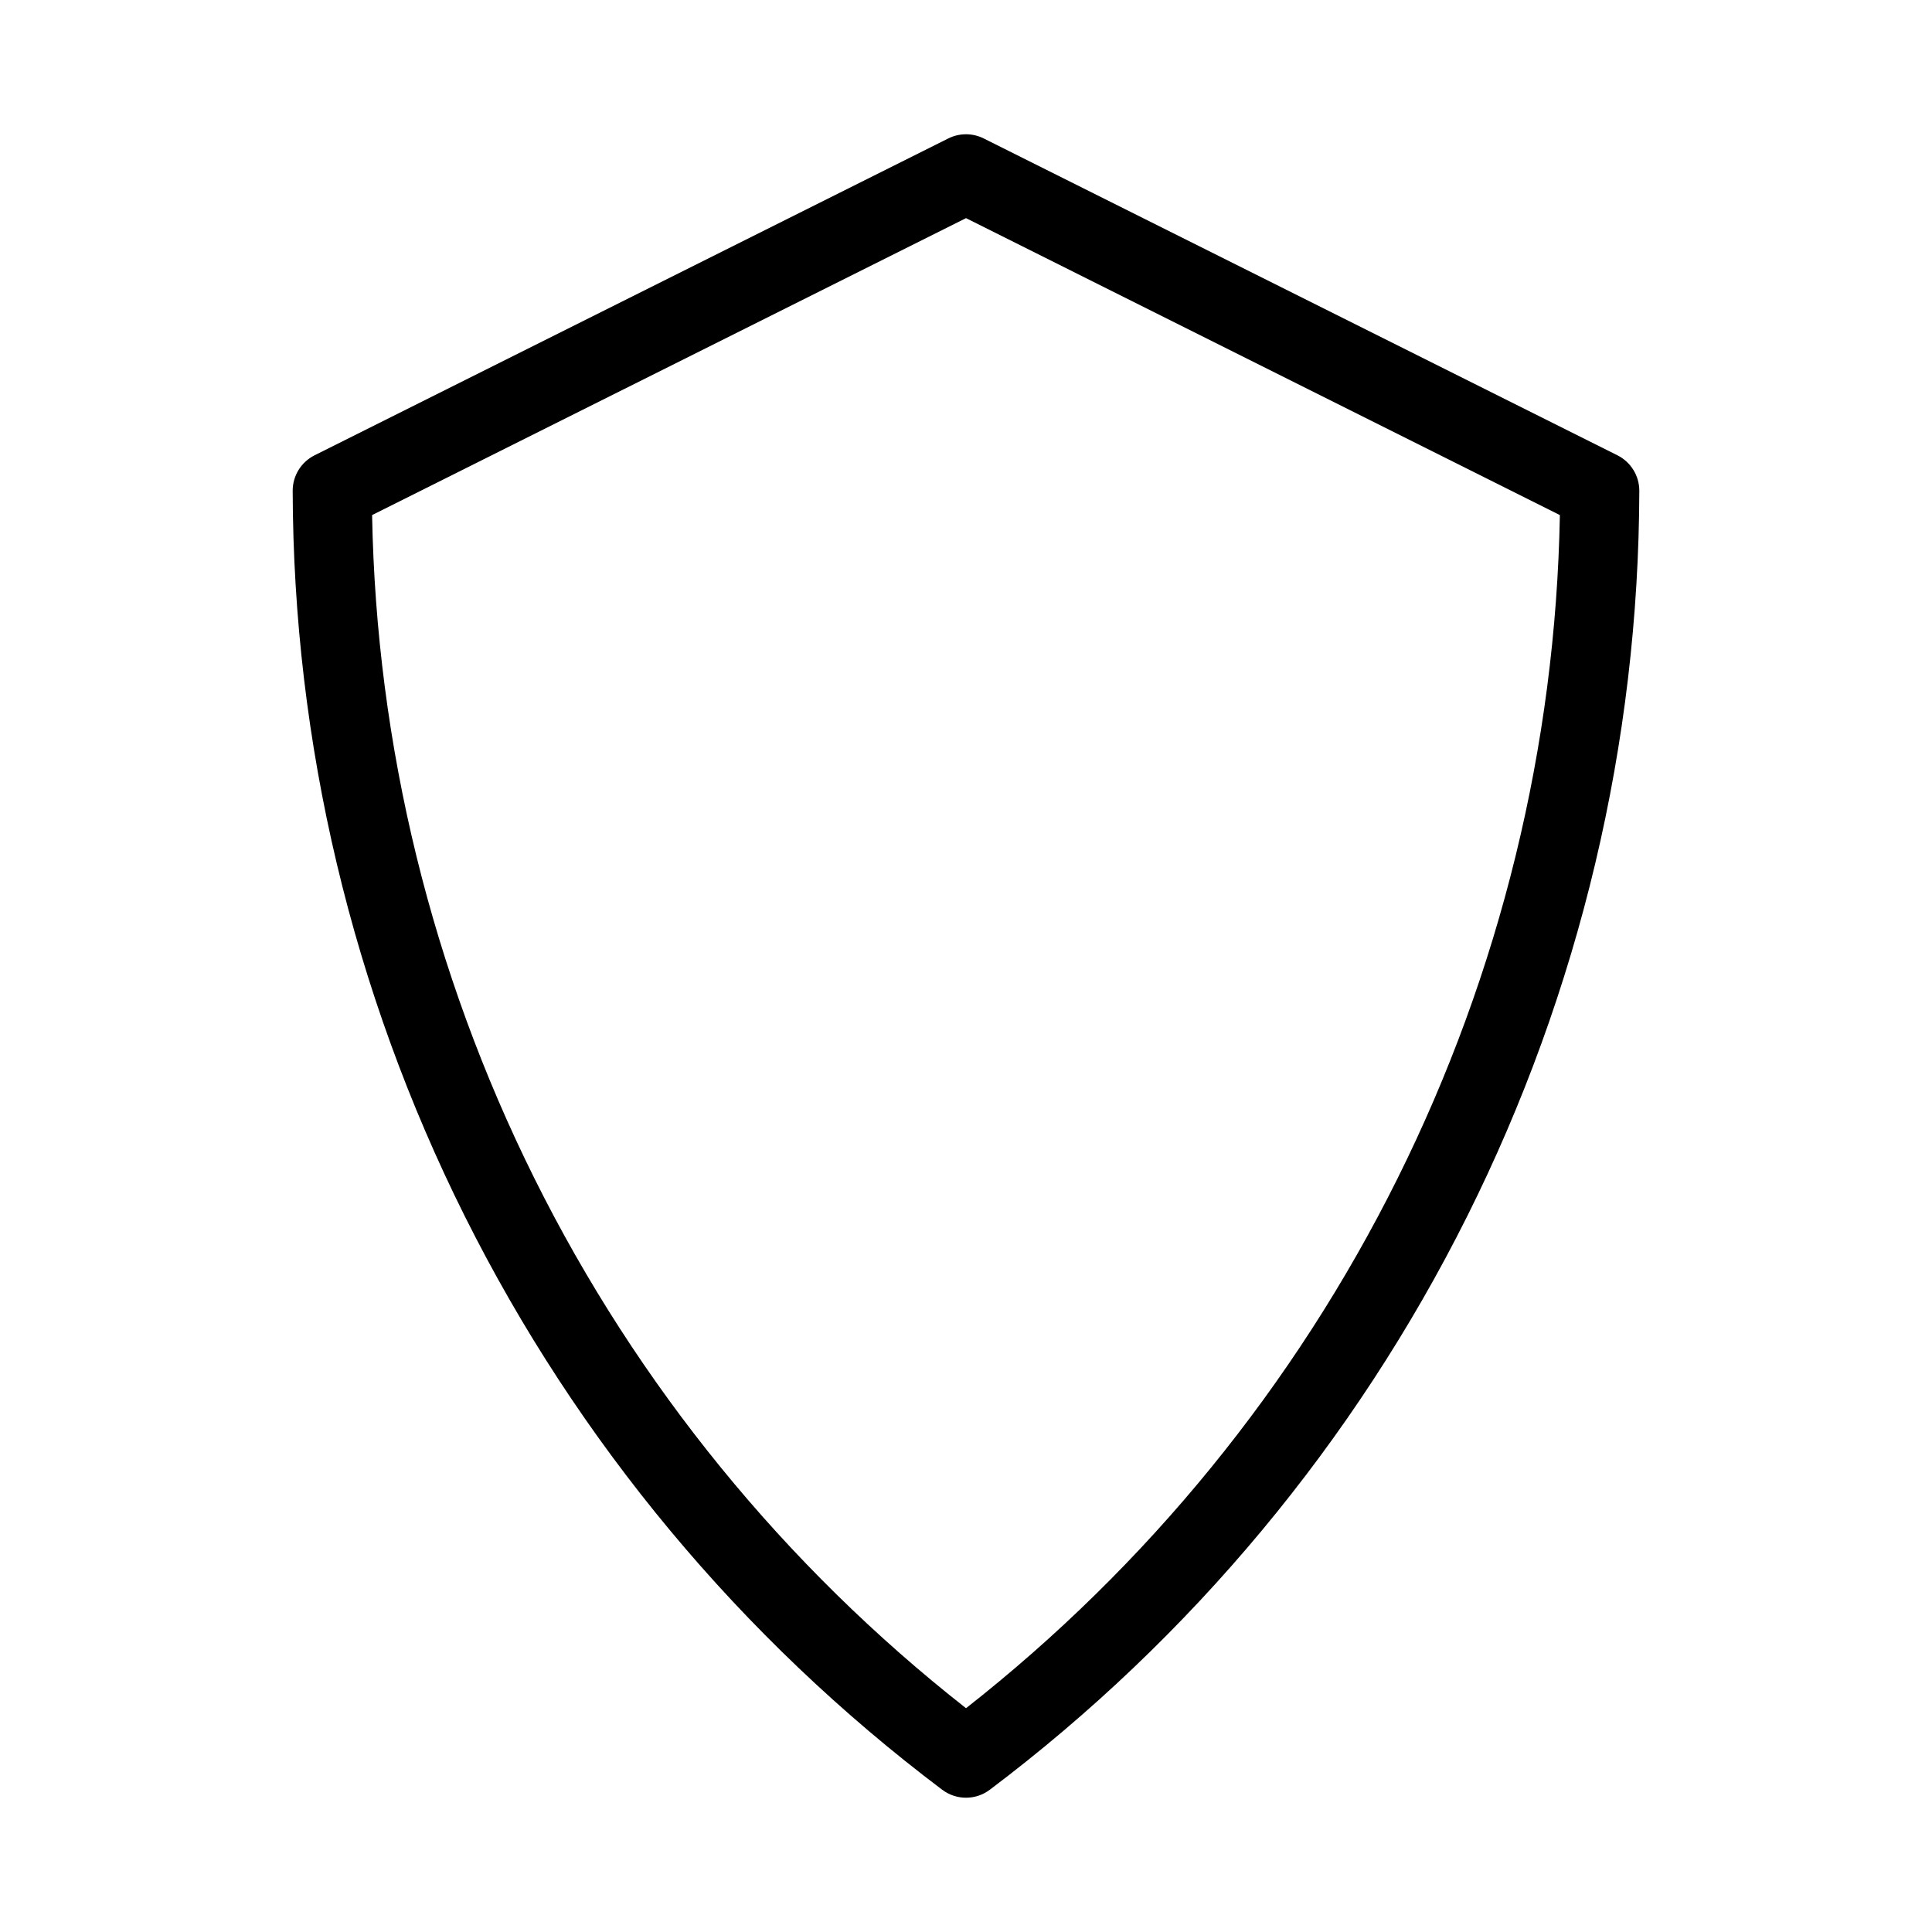 <?xml version="1.0" encoding="UTF-8"?>
<!-- Uploaded to: ICON Repo, www.svgrepo.com, Generator: ICON Repo Mixer Tools -->
<svg fill="#000000" width="800px" height="800px" version="1.1" viewBox="144 144 512 512" xmlns="http://www.w3.org/2000/svg">
 <path d="m393.71 618.31c3.727 2.805 8.855 2.805 12.586 0 53.328-40.191 96.621-92.191 126.49-151.92 29.863-59.73 45.488-125.57 45.648-192.34-0.004-3.977-2.246-7.609-5.801-9.391l-167.94-83.969c-2.953-1.477-6.434-1.477-9.387 0l-167.94 83.969c-3.555 1.781-5.801 5.414-5.801 9.391 0.16 66.777 15.785 132.61 45.648 192.34 29.867 59.73 73.16 111.73 126.49 151.92zm6.293-416.5 157.38 78.691c-1.117 61.082-15.816 121.15-43.039 175.84-27.223 54.695-66.281 102.64-114.34 140.35-48.062-37.715-87.125-85.656-114.35-140.35-27.223-54.695-41.926-114.76-43.043-175.84z"/>
</svg>